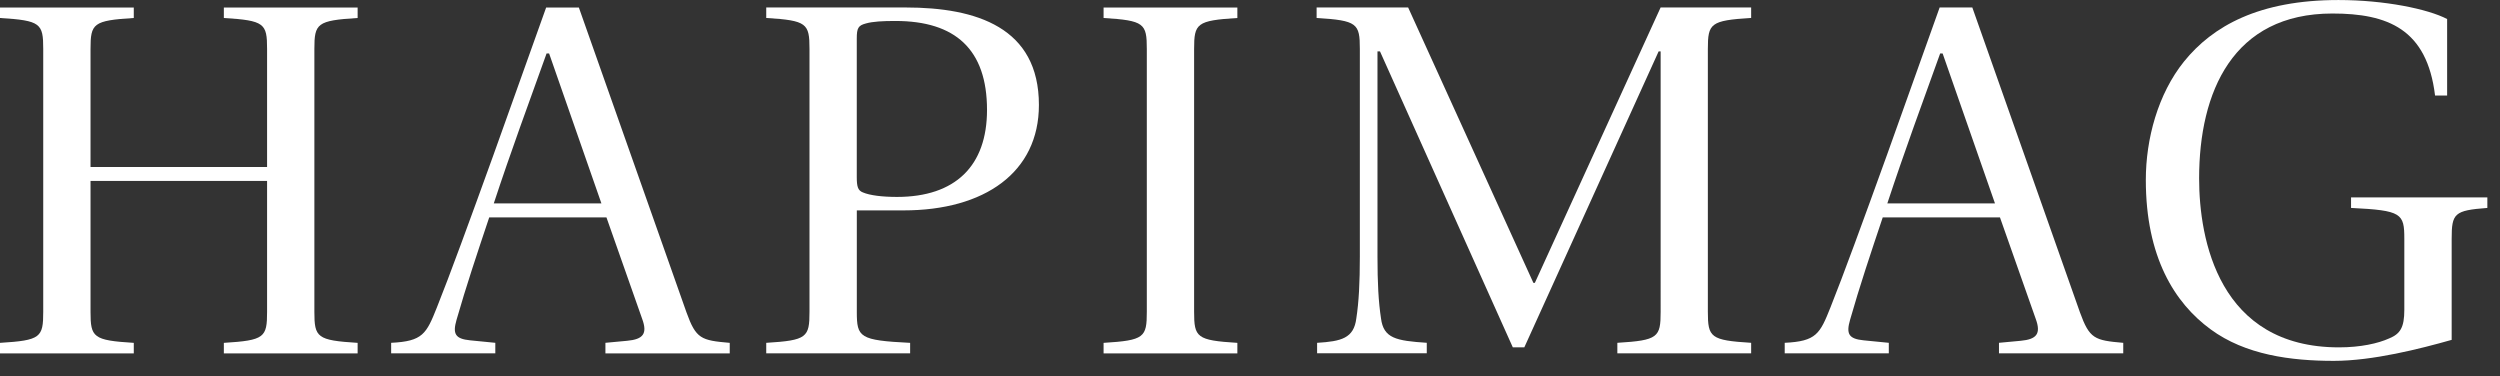<?xml version="1.0" encoding="UTF-8"?>
<svg id="Ebene_1" xmlns="http://www.w3.org/2000/svg" version="1.1" viewBox="0 0 113 17">
  <rect x="0" y="0" width="113" height="17" fill="#333333" stroke="none"/>
  <!-- Generator: Adobe Illustrator 29.3.1, SVG Export Plug-In . SVG Version: 2.1.0 Build 151)  -->
  <defs>
    <style>
      .st0 {
        fill: #fff;
      }
    </style>
  </defs>
  <path class="st0" d="M4.092,7.547h7.98V2.213c0-1.152-.112-1.286-1.954-1.4v-.474h6.047v.474c-1.842.114-1.955.248-1.955,1.4v11.882c0,1.153.114,1.289,1.955,1.402v.476h-6.047v-.476c1.842-.112,1.954-.247,1.954-1.402v-5.918h-7.98v5.918c0,1.153.114,1.289,1.955,1.402v.476H0v-.476c1.842-.112,1.954-.247,1.954-1.402V2.213c0-1.152-.112-1.286-1.954-1.4v-.474h6.047v.474c-1.842.114-1.955.248-1.955,1.4v5.333h0Z"/>
  <path class="st0" d="M27.365,15.971v-.476l.978-.091c.727-.067.932-.317.682-.994l-1.614-4.585h-5.298c-.545,1.628-1.044,3.117-1.478,4.632-.18.63-.066.858.615.926l1.138.112v.476h-4.708v-.476c1.432-.068,1.592-.407,2.069-1.603.57-1.423,1.479-3.908,2.548-6.868L24.686.339h1.478l4.865,13.781c.431,1.197.66,1.265,1.955,1.377v.476h-5.619v-.001ZM27.184,9.194l-2.364-6.777h-.115c-.794,2.213-1.613,4.428-2.386,6.777h4.865Z"/>
  <path class="st0" d="M34.634,15.971v-.475c1.842-.112,1.955-.247,1.955-1.402V2.212c0-1.152-.114-1.286-1.955-1.4v-.474h6.3c3.205,0,6.025.904,6.025,4.406,0,3.048-2.457,4.766-6.116,4.766h-2.115v4.585c0,1.153.115,1.289,2.41,1.402v.475h-6.503ZM39.136,1.061c-.341.091-.41.205-.41.678v6.258c0,.428.046.61.274.699.317.137.887.205,1.544.205,2.639,0,4.069-1.402,4.069-3.932,0-2.735-1.431-4.021-4.138-4.021-.567,0-1.021.022-1.339.113Z"/>
  <path class="st0" d="M51.836,2.213c0-1.152-.112-1.286-1.954-1.4v-.474h6.047v.474c-1.842.114-1.955.248-1.955,1.4v11.882c0,1.153.114,1.289,1.955,1.402v.476h-6.047v-.476c1.842-.112,1.954-.247,1.954-1.402V2.213Z"/>
  <path class="st0" d="M59.533,15.971v-.475c1.091-.068,1.661-.202,1.773-1.106.114-.746.159-1.604.159-2.802V2.212c0-1.152-.114-1.286-1.954-1.4v-.474h4.137l5.661,12.447h.067L75.06.337h4.092v.474c-1.842.114-1.957.248-1.957,1.4v11.882c0,1.153.115,1.289,1.957,1.402v.475h-6.048v-.475c1.842-.112,1.957-.247,1.957-1.402V2.324h-.091l-6.07,13.374h-.522l-6.002-13.374h-.114v9.262c0,1.197.045,2.056.159,2.802.114.904.682,1.015,2.069,1.106v.475h-4.957v.001Z"/>
  <path class="st0" d="M90.354,15.971v-.476l.978-.091c.727-.067.931-.317.682-.994l-1.616-4.585h-5.298c-.546,1.628-1.046,3.117-1.477,4.632-.181.63-.069.858.613.926l1.138.112v.476h-4.705v-.476c1.432-.068,1.592-.407,2.069-1.603.569-1.423,1.478-3.908,2.546-6.868l2.388-6.686h1.477l4.865,13.781c.434,1.197.66,1.265,1.957,1.377v.476h-5.619v-.001ZM90.173,9.194l-2.366-6.777h-.112c-.797,2.213-1.613,4.428-2.388,6.777h4.867Z"/>
  <path class="st0" d="M110.815,15.362c-1.432.406-3.57.949-5.322.949-1.954,0-4.002-.271-5.57-1.423-1.637-1.197-2.932-3.277-2.932-6.756,0-1.852.546-3.884,1.728-5.353,1.297-1.603,3.388-2.778,6.98-2.778,2.091,0,4.046.407,4.911.859v3.457h-.546c-.364-3.007-2.138-3.706-4.64-3.706-4.5,0-6.024,3.545-6.024,7.455,0,2.756.887,7.635,6.321,7.635.978,0,1.773-.179,2.272-.406.5-.205.682-.496.682-1.289v-3.207c0-1.153-.112-1.289-2.408-1.4v-.476h6.161v.476c-1.501.112-1.613.247-1.613,1.4v4.562Z"/>
</svg>